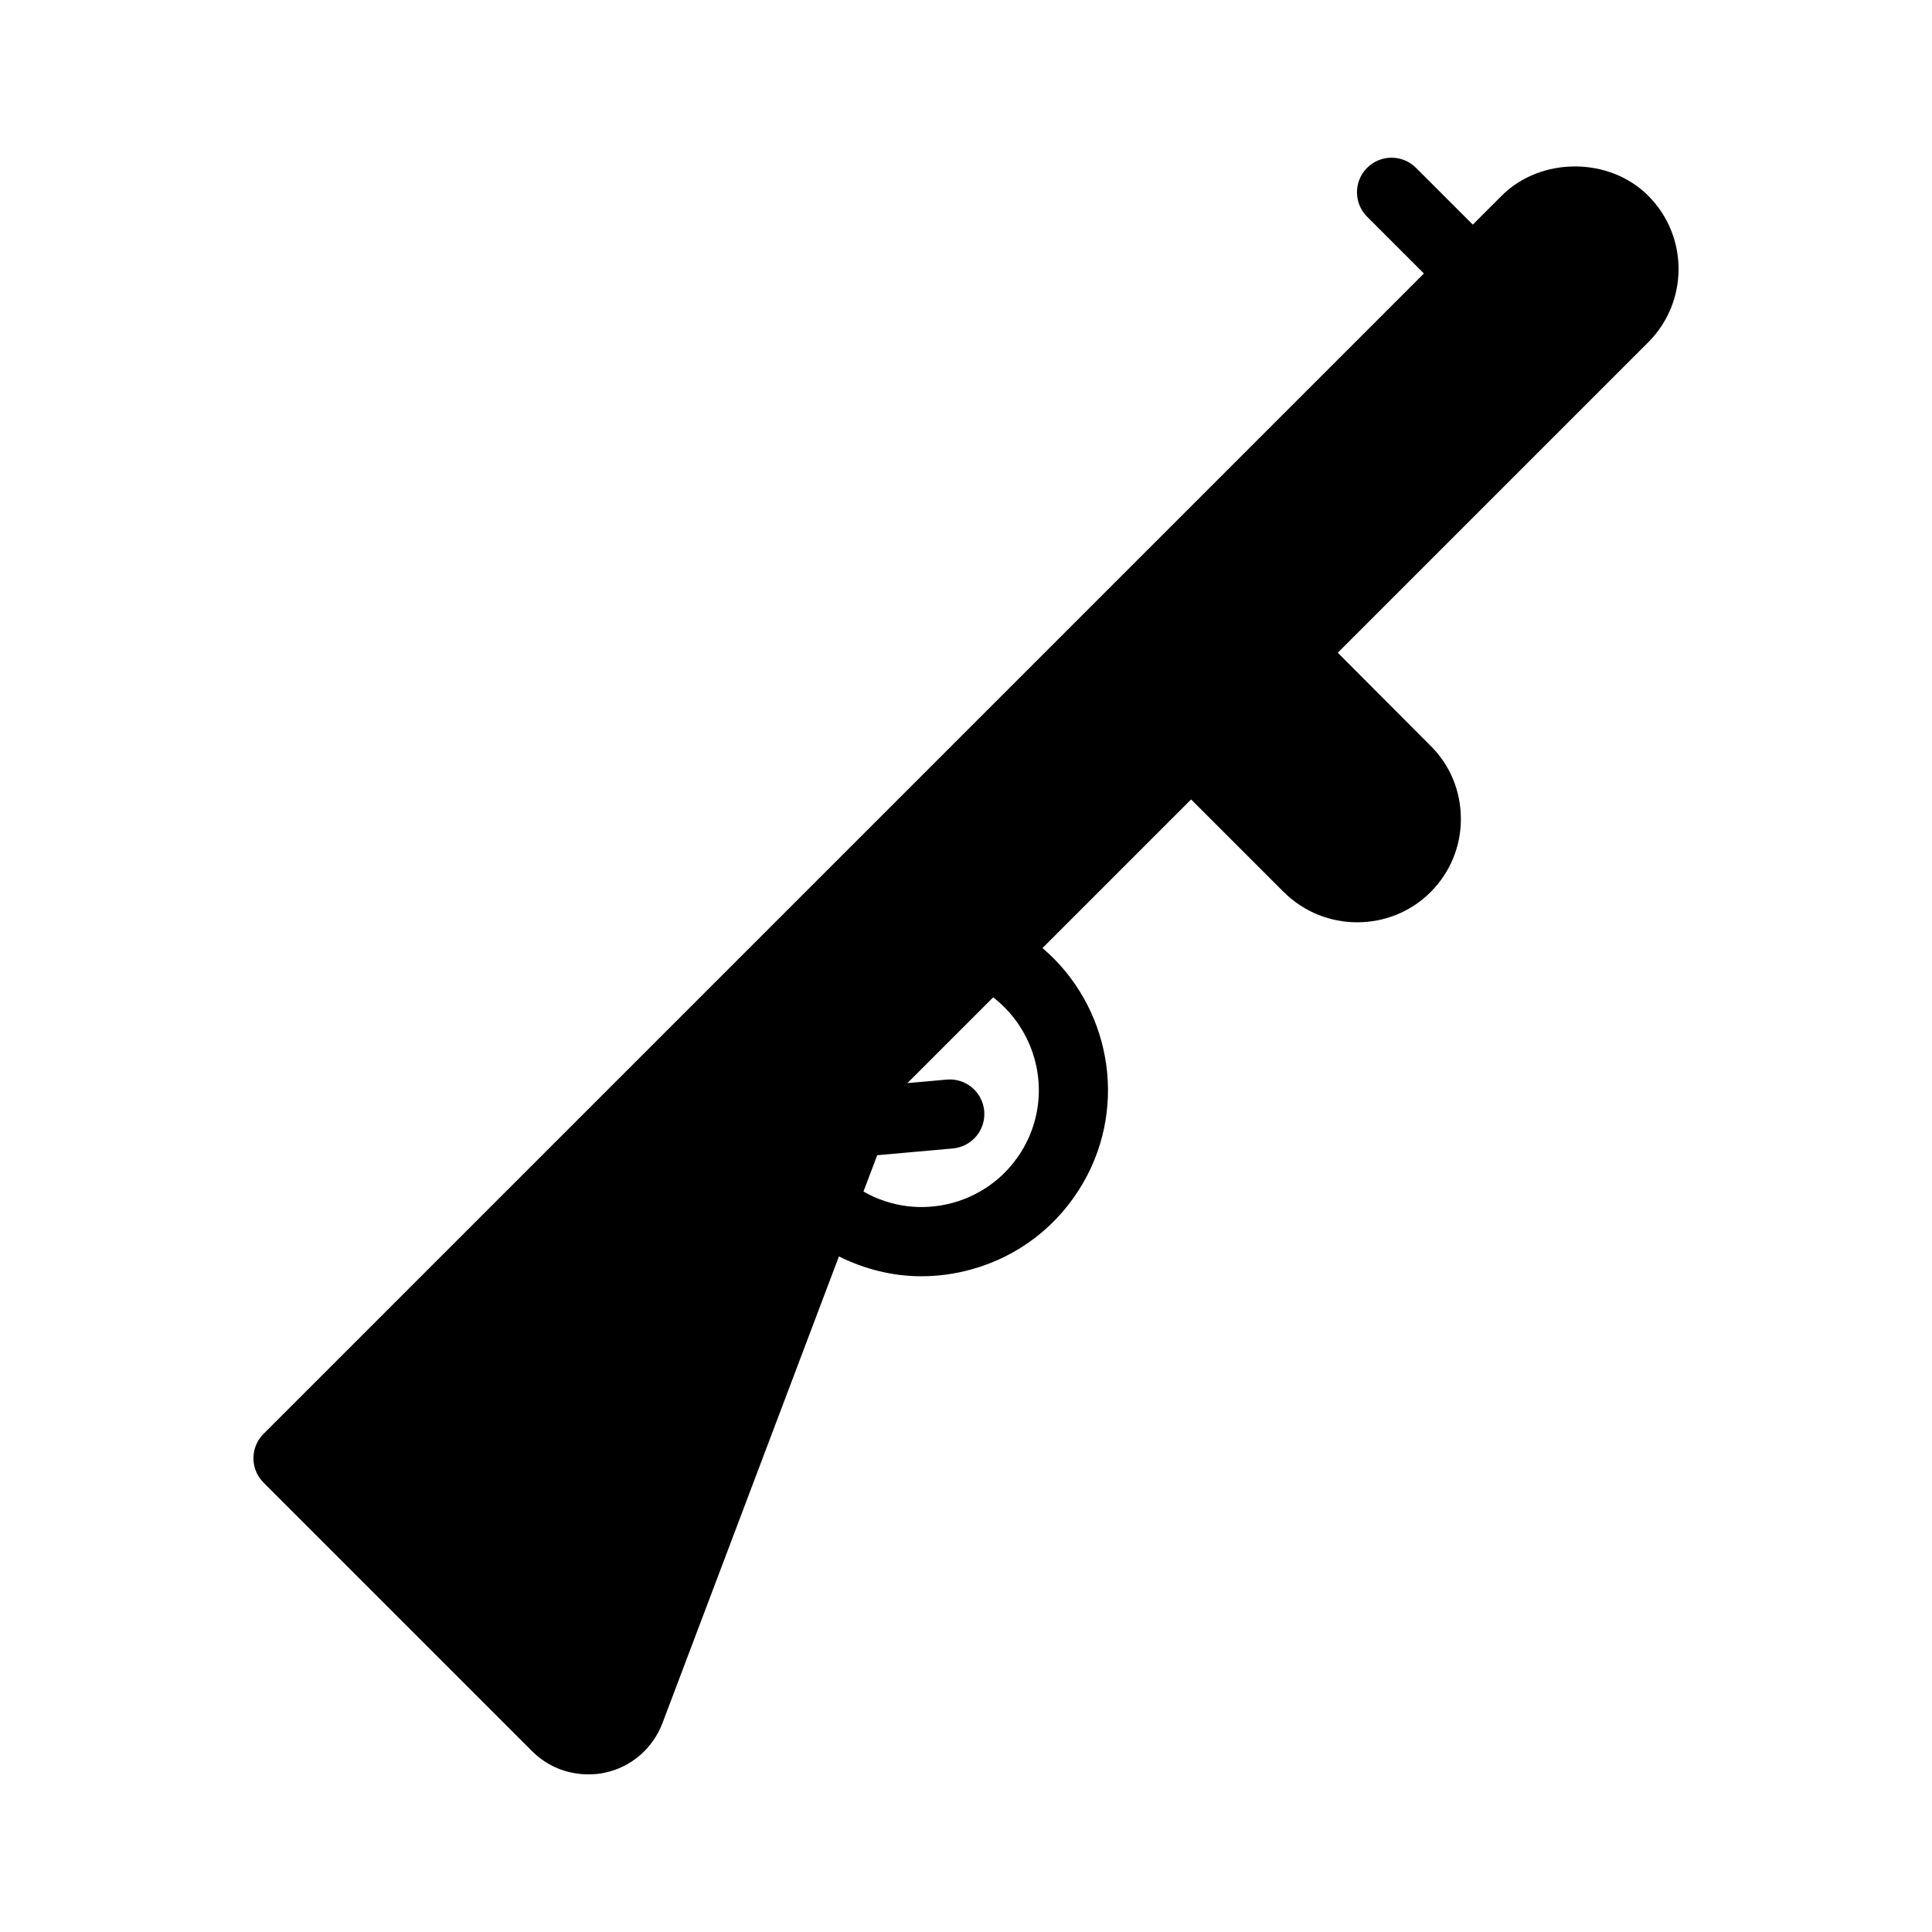 <?xml version="1.0" encoding="UTF-8"?>
<!-- Uploaded to: SVG Repo, www.svgrepo.com, Generator: SVG Repo Mixer Tools -->
<svg fill="#000000" width="800px" height="800px" version="1.1" viewBox="144 144 512 512" xmlns="http://www.w3.org/2000/svg">
 <path d="m580.8 195.87c-10.352-10.352-28.488-10.352-38.84 0l-7.656 7.656-15.055-15.051c-3.578-3.578-9.375-3.578-12.953 0s-3.578 9.375 0 12.953l15.055 15.051-307.51 307.51c-3.574 3.574-3.574 9.344 0 12.918l71.176 71.176c4.031 4.031 9.344 6.137 14.84 6.137 1.465 0 2.93-0.09 4.488-0.457 6.961-1.465 12.641-6.414 15.207-13.098l46.773-123.7c6.879 3.418 14.301 5.258 21.84 5.258 4.359 0 8.75-0.582 13.066-1.762 12.738-3.461 23.355-11.691 29.91-23.152 11.965-20.918 6.84-46.961-10.871-62.066l39.387-39.387 24.594 24.594c5.402 5.312 12.367 7.969 19.418 7.969 7.055 0 14.105-2.656 19.418-7.969 5.223-5.223 8.062-12.09 8.062-19.418s-2.84-14.289-8.062-19.418l-24.559-24.633 82.27-82.27c10.719-10.719 10.719-28.125 0-38.84zm-165.56 252.34c-4.125 7.211-10.805 12.379-18.816 14.57-8.004 2.164-16.391 1.117-23.598-3.008l3.641-9.625 20.055-1.797c5.035-0.457 8.758-4.902 8.305-9.938-0.457-5.047-4.871-8.758-9.941-8.309l-10.414 0.934 22.734-22.734c12.047 9.336 15.812 26.305 8.035 39.906z"/>
</svg>